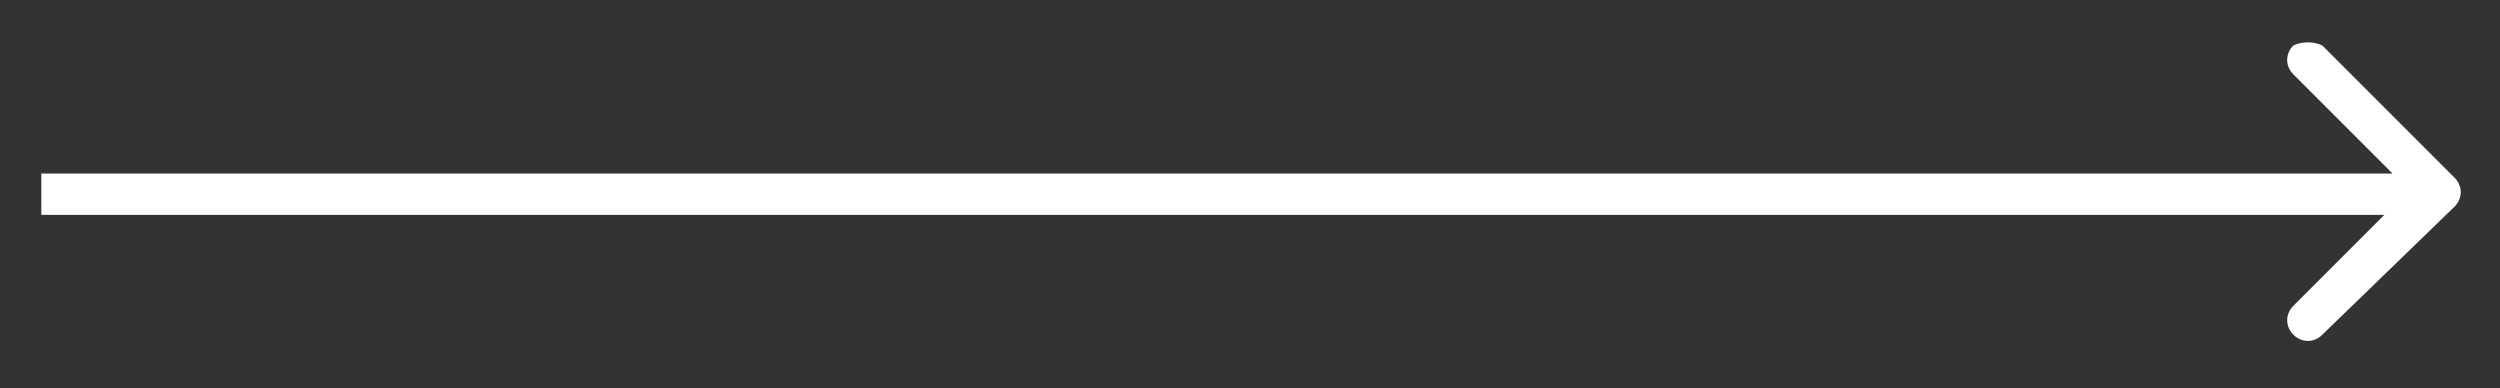 <?xml version="1.0" encoding="utf-8"?>
<!-- Generator: Adobe Illustrator 27.8.1, SVG Export Plug-In . SVG Version: 6.00 Build 0)  -->
<svg version="1.1" id="Layer_1" xmlns="http://www.w3.org/2000/svg" xmlns:xlink="http://www.w3.org/1999/xlink" x="0px" y="0px"
	 viewBox="0 0 60.5 9.4" style="enable-background:new 0 0 60.5 9.4;" xml:space="preserve">
<rect x="0" y="0" width="60.5" height="9.4" fill="#333333" stroke="none"/>
<style type="text/css">
	.st0{fill:#FFFFFF;}
</style>
<g>
	<path class="st0" d="M1,5.2h58v-1H1V5.2z M59.4,5c0.2-0.2,0.2-0.5,0-0.7l-3.2-3.2C56,1,55.7,1,55.5,1.1c-0.2,0.2-0.2,0.5,0,0.7
		l2.8,2.8l-2.8,2.8c-0.2,0.2-0.2,0.5,0,0.7c0.2,0.2,0.5,0.2,0.7,0L59.4,5z"/>
</g>
</svg>
